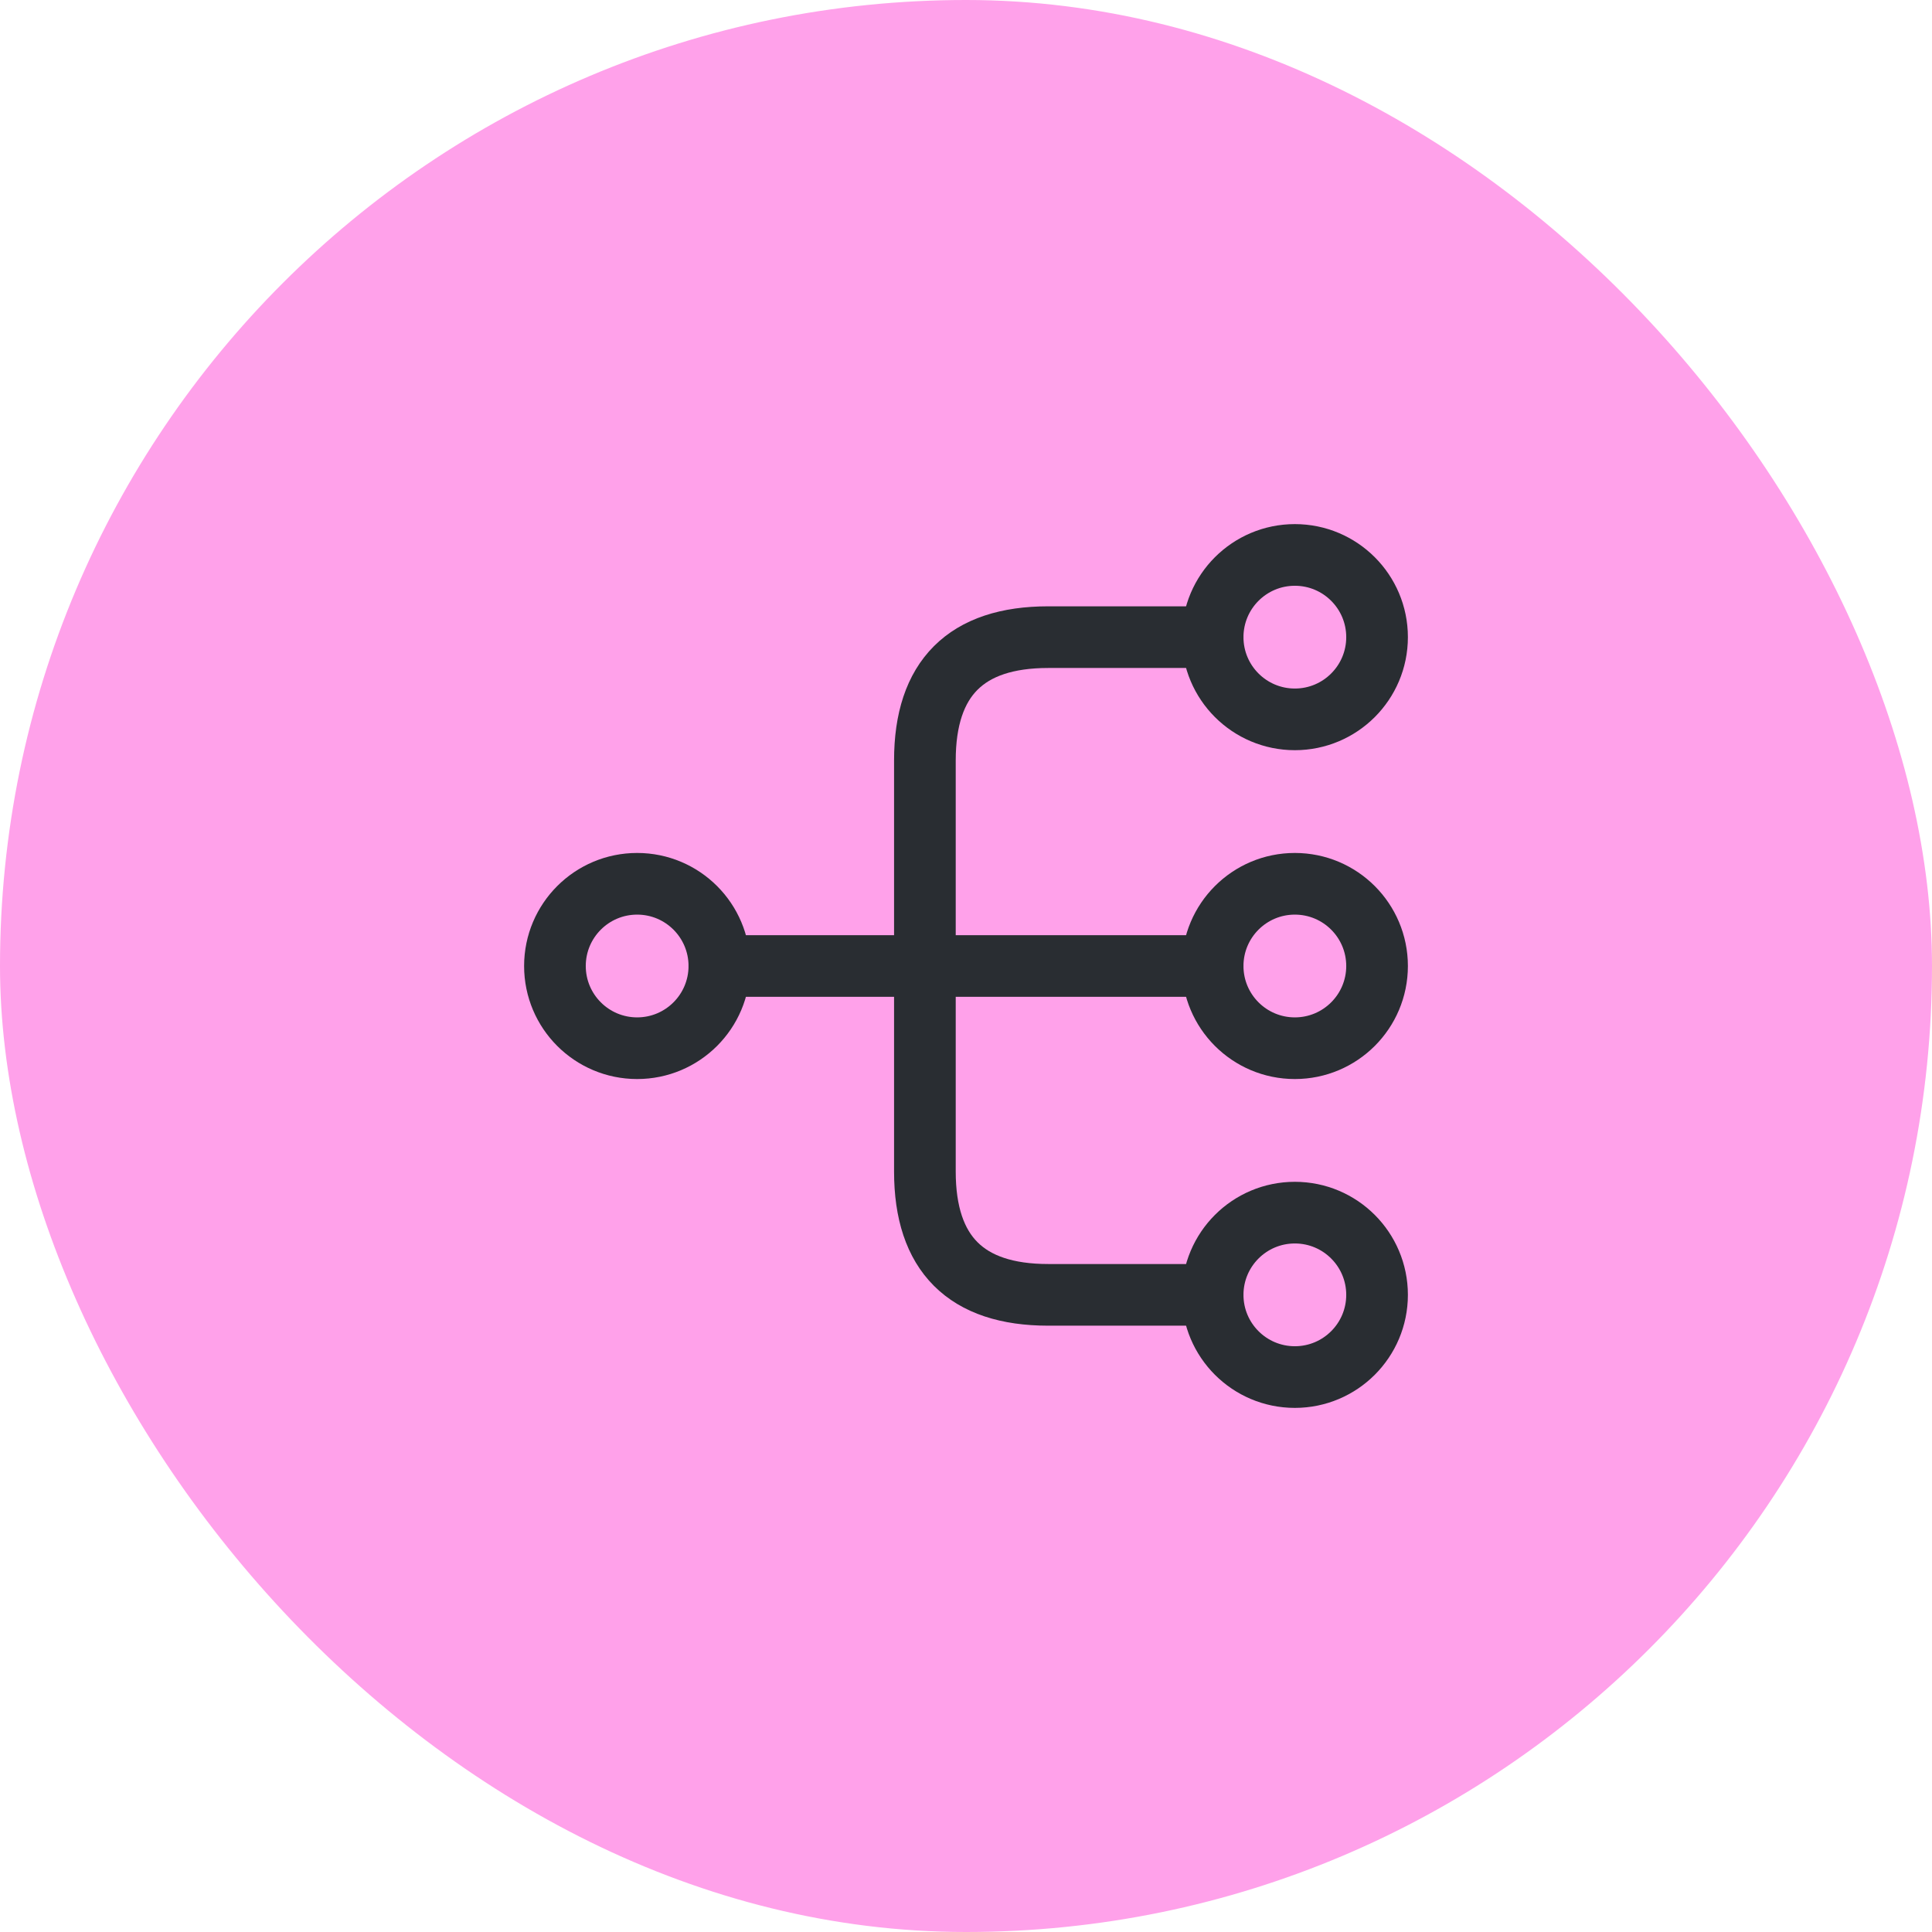<svg width="94" height="94" viewBox="0 0 94 94" fill="none" xmlns="http://www.w3.org/2000/svg">
<rect width="94" height="94" rx="47" fill="#FFA1EA"/>
<path d="M63 51C65.209 51 67 49.209 67 47C67 44.791 65.209 43 63 43C60.791 43 59 44.791 59 47C59 49.209 60.791 51 63 51Z" stroke="#292D32" stroke-width="3" stroke-linecap="round" stroke-linejoin="round"/>
<path d="M63 35C65.209 35 67 33.209 67 31C67 28.791 65.209 27 63 27C60.791 27 59 28.791 59 31C59 33.209 60.791 35 63 35Z" stroke="#292D32" stroke-width="3" stroke-linecap="round" stroke-linejoin="round"/>
<path d="M63 67C65.209 67 67 65.209 67 63C67 60.791 65.209 59 63 59C60.791 59 59 60.791 59 63C59 65.209 60.791 67 63 67Z" stroke="#292D32" stroke-width="3" stroke-linecap="round" stroke-linejoin="round"/>
<path d="M31 51C33.209 51 35 49.209 35 47C35 44.791 33.209 43 31 43C28.791 43 27 44.791 27 47C27 49.209 28.791 51 31 51Z" stroke="#292D32" stroke-width="3" stroke-linecap="round" stroke-linejoin="round"/>
<path d="M35 47H59" stroke="#292D32" stroke-width="3" stroke-linecap="round" stroke-linejoin="round"/>
<path d="M59 31H51C47 31 45 33 45 37V57C45 61 47 63 51 63H59" stroke="#292D32" stroke-width="3" stroke-linecap="round" stroke-linejoin="round"/>
</svg>
